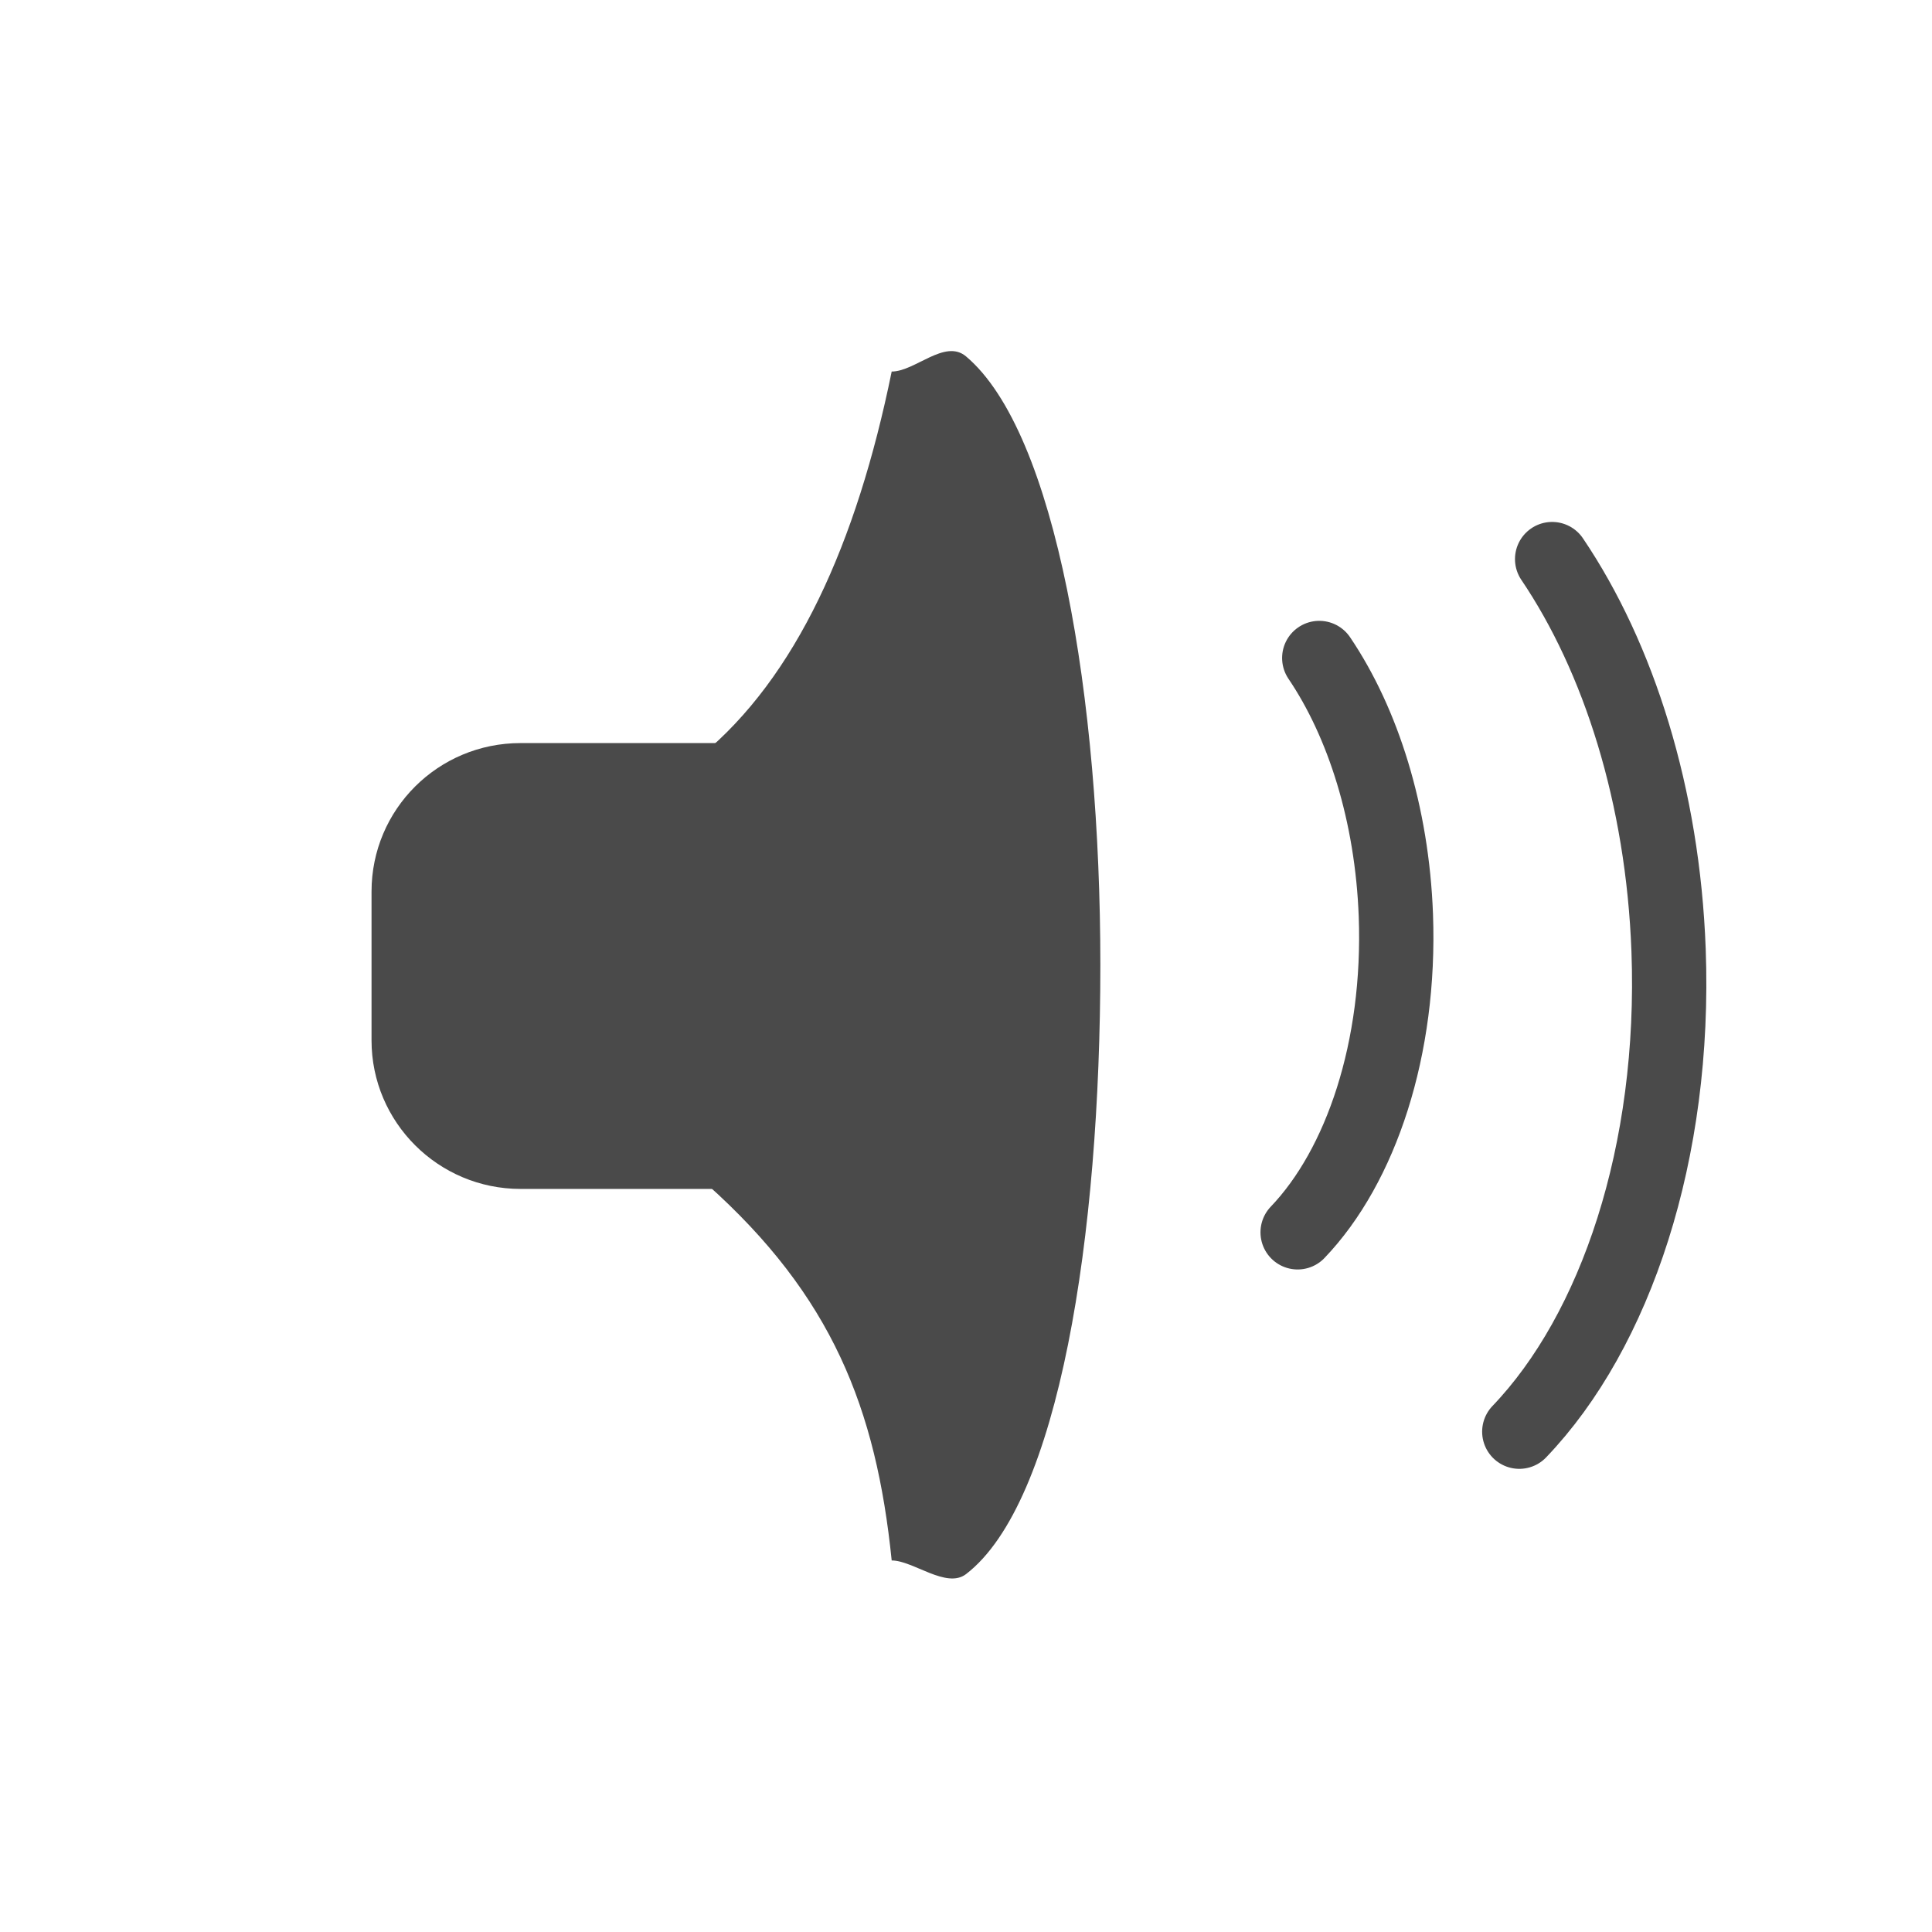 <?xml version="1.0" encoding="UTF-8"?>
<svg width="26px" height="26px" viewBox="0 0 26 26" version="1.1" xmlns="http://www.w3.org/2000/svg" xmlns:xlink="http://www.w3.org/1999/xlink">
    <!-- Generator: Sketch 55.2 (78181) - https://sketchapp.com -->
    <title>icon/grey/speaker</title>
    <desc>Created with Sketch.</desc>
    <g id="icon/grey/speaker" stroke="none" stroke-width="1" fill="none" fill-rule="evenodd">
        <path d="M17.754,8.855 C18.344,9.728 18.734,10.953 18.785,12.319 C18.85,14.108 18.316,15.693 17.463,16.584" id="Oval-Copy" stroke="#4A4A4A" stroke-linecap="round" stroke-linejoin="round"></path>
        <path d="M20.888,7.524 C21.785,8.851 22.378,10.711 22.455,12.787 C22.555,15.505 21.743,17.914 20.446,19.267" id="Oval-Copy-2" stroke="#4A4A4A" stroke-linecap="round" stroke-linejoin="round"></path>
        <path d="M12,21 C12.288,21 12.736,21.386 13,21.184 C14.252,20.222 14.808,16.633 14.808,12.984 C14.808,9.406 14.215,5.819 13,4.796 C12.715,4.556 12.315,5 12,5 C11.527,7.318 10.711,9.119 9.433,10.17 C9.171,10.911 9,11.81 9,13 C9,14.214 9.205,15.152 9.508,15.932 C11.198,17.439 11.791,18.953 12,21 Z" id="Oval-12" fill="#4A4A4A"></path>
        <path d="M5,11.998 C5,10.894 5.894,10 7.005,10 L10,10 L10,16 L7.005,16 C5.898,16 5,15.102 5,14.002 L5,11.998 Z" id="Rectangle" fill="#4A4A4A"></path>
    </g>
</svg>